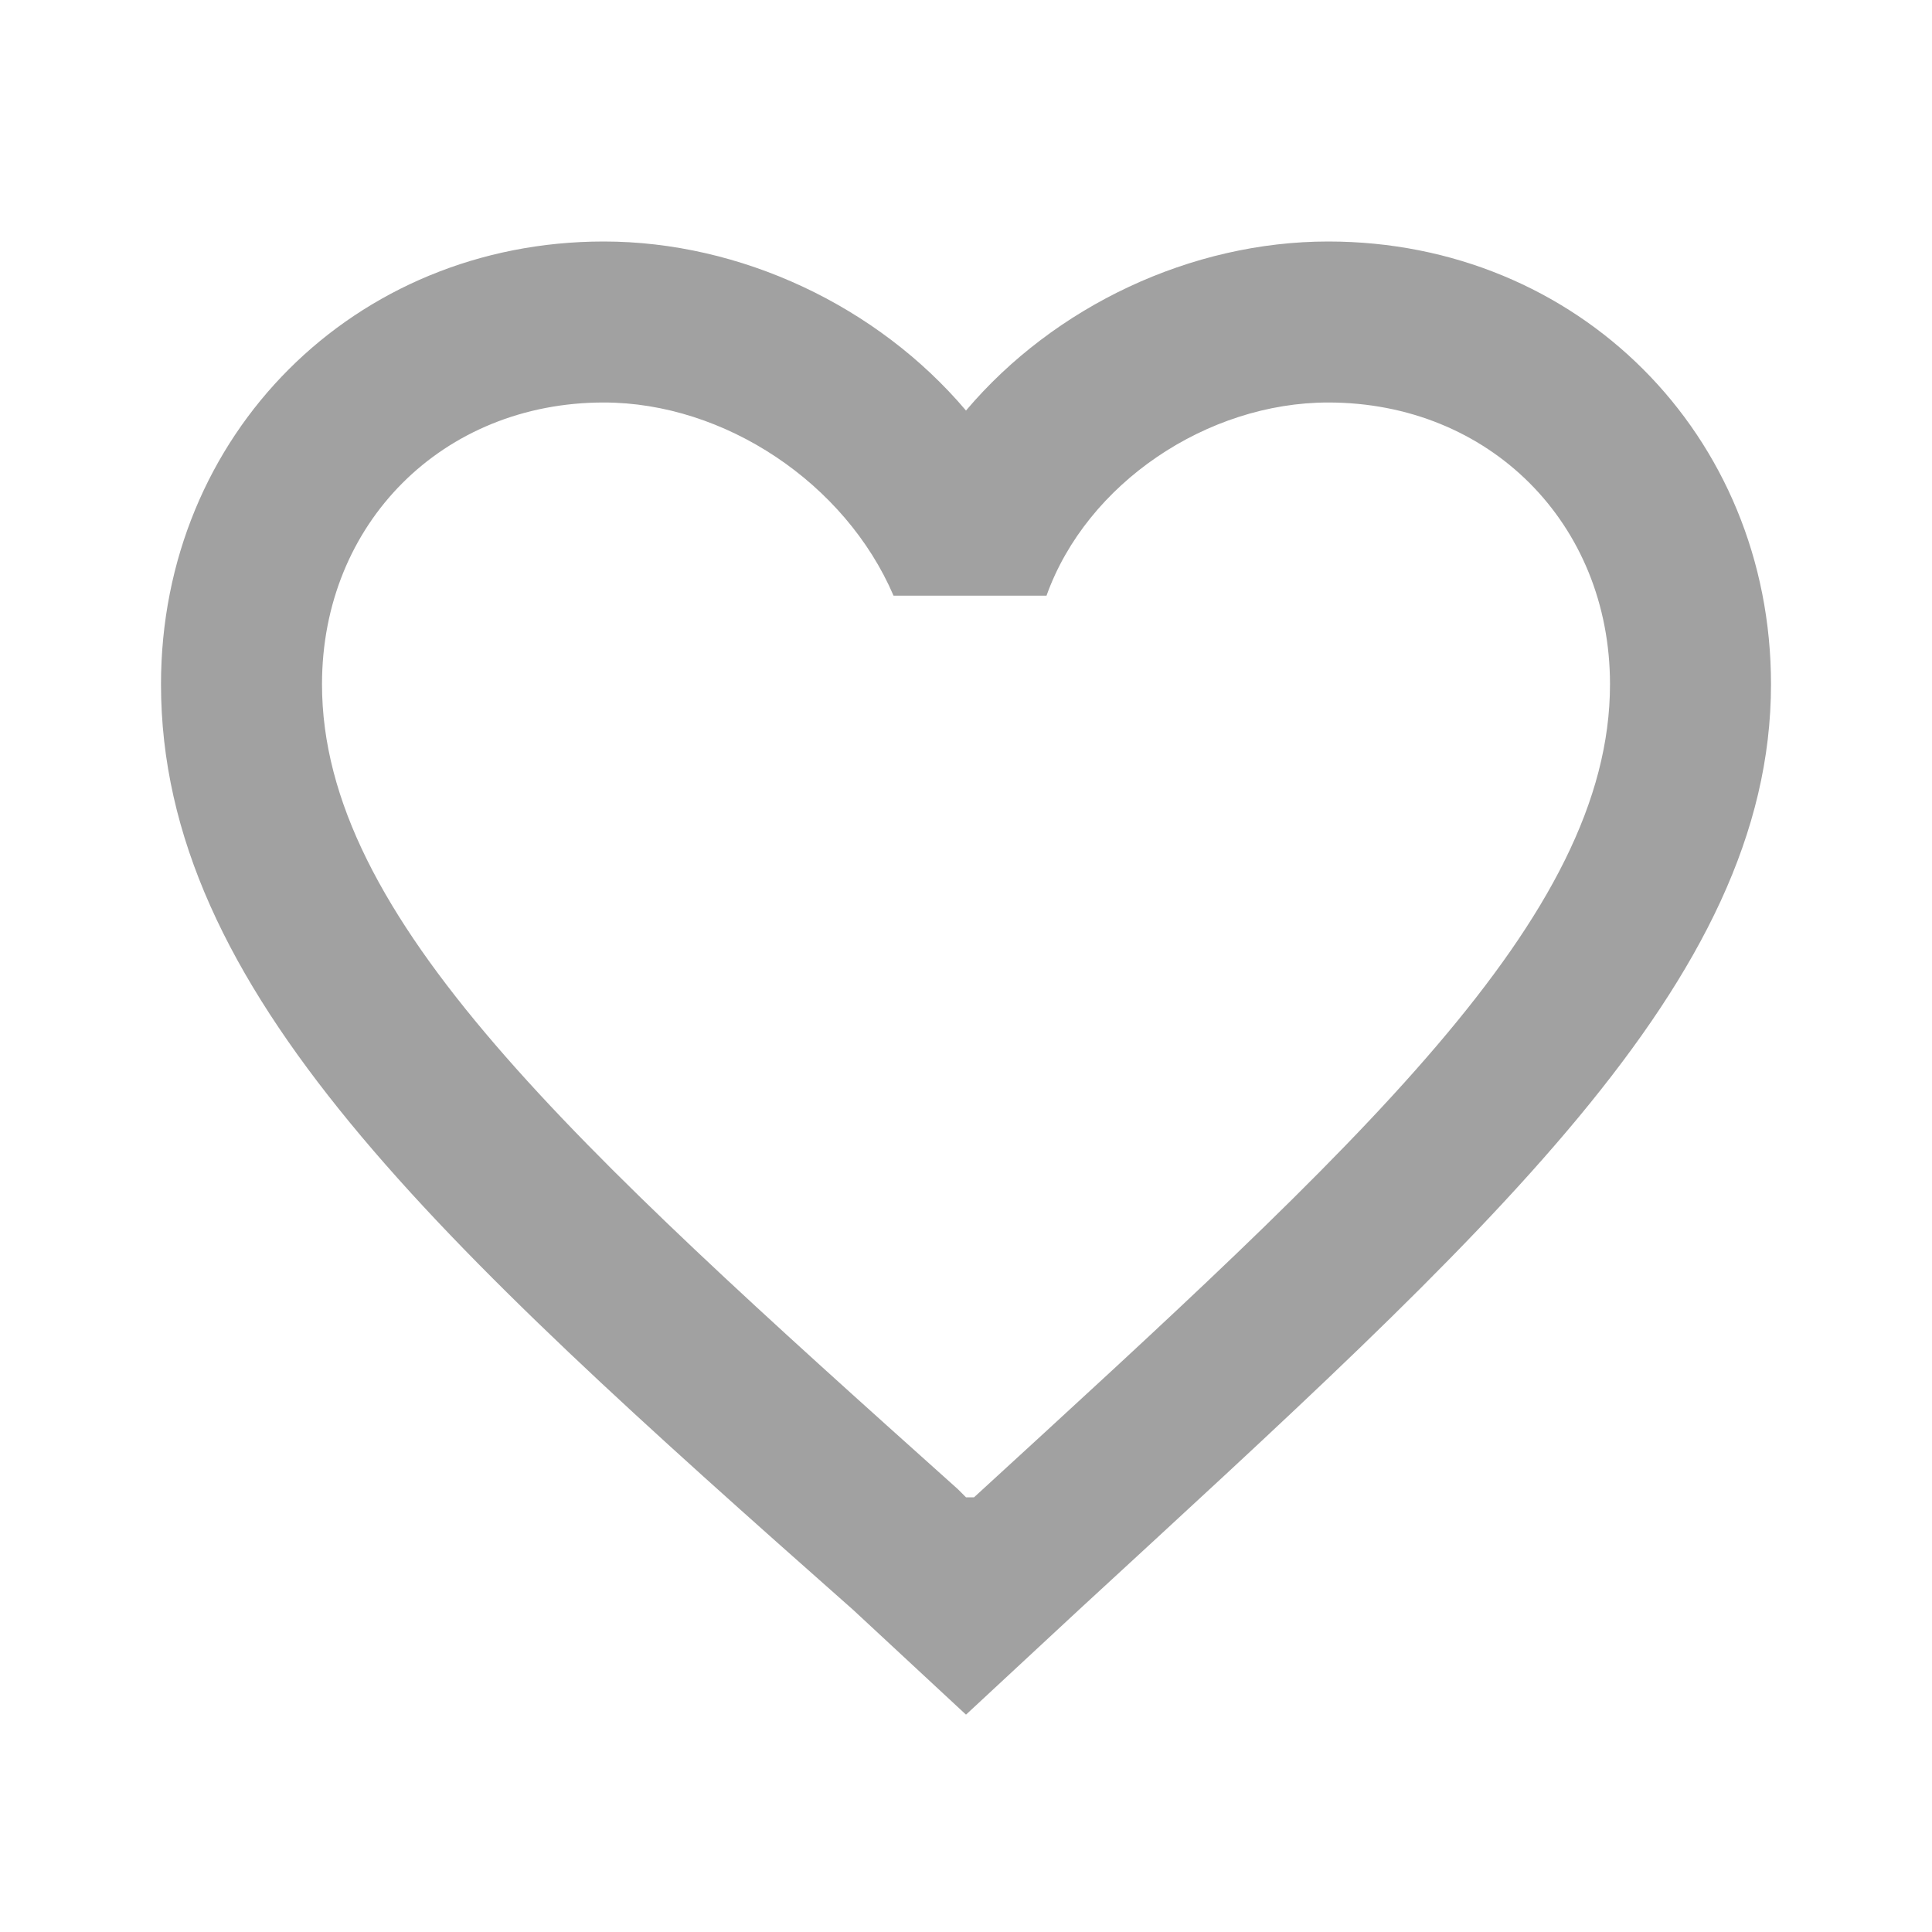 <?xml version="1.0" encoding="UTF-8"?>
<svg width="24px" height="24px" viewBox="0 0 24 24" version="1.1" xmlns="http://www.w3.org/2000/svg" xmlns:xlink="http://www.w3.org/1999/xlink">
    <!-- Generator: Sketch 47.1 (45422) - http://www.bohemiancoding.com/sketch -->
    <title>@ic/24/like</title>
    <desc>Created with Sketch.</desc>
    <defs></defs>
    <g id="Symbols" stroke="none" stroke-width="1" fill="none" fill-rule="evenodd">
        <g id="@ic/24/like" fill="#A1A1A1">
            <path d="M16.5,3 C14.8,3 13.1,3.8 12,5.1 C10.9,3.8 9.2,3 7.5,3 C4.4,3 2,5.4 2,8.5 C2,12.3 5.4,15.4 10.6,20 L12,21.3 L13.4,20 C18.5,15.3 22,12.2 22,8.5 C22,5.4 19.6,3 16.5,3 L16.5,3 Z M12.1,18.6 L12,18.6 L11.9,18.5 C7.1,14.2 4,11.4 4,8.5 C4,6.5 5.5,5 7.5,5 C9,5 10.5,6 11.1,7.4 L13,7.4 C13.5,6 15,5 16.5,5 C18.5,5 20,6.5 20,8.5 C20,11.4 16.9,14.2 12.1,18.6 L12.1,18.6 Z" id="Shape"></path>
        </g>
    </g>
</svg>